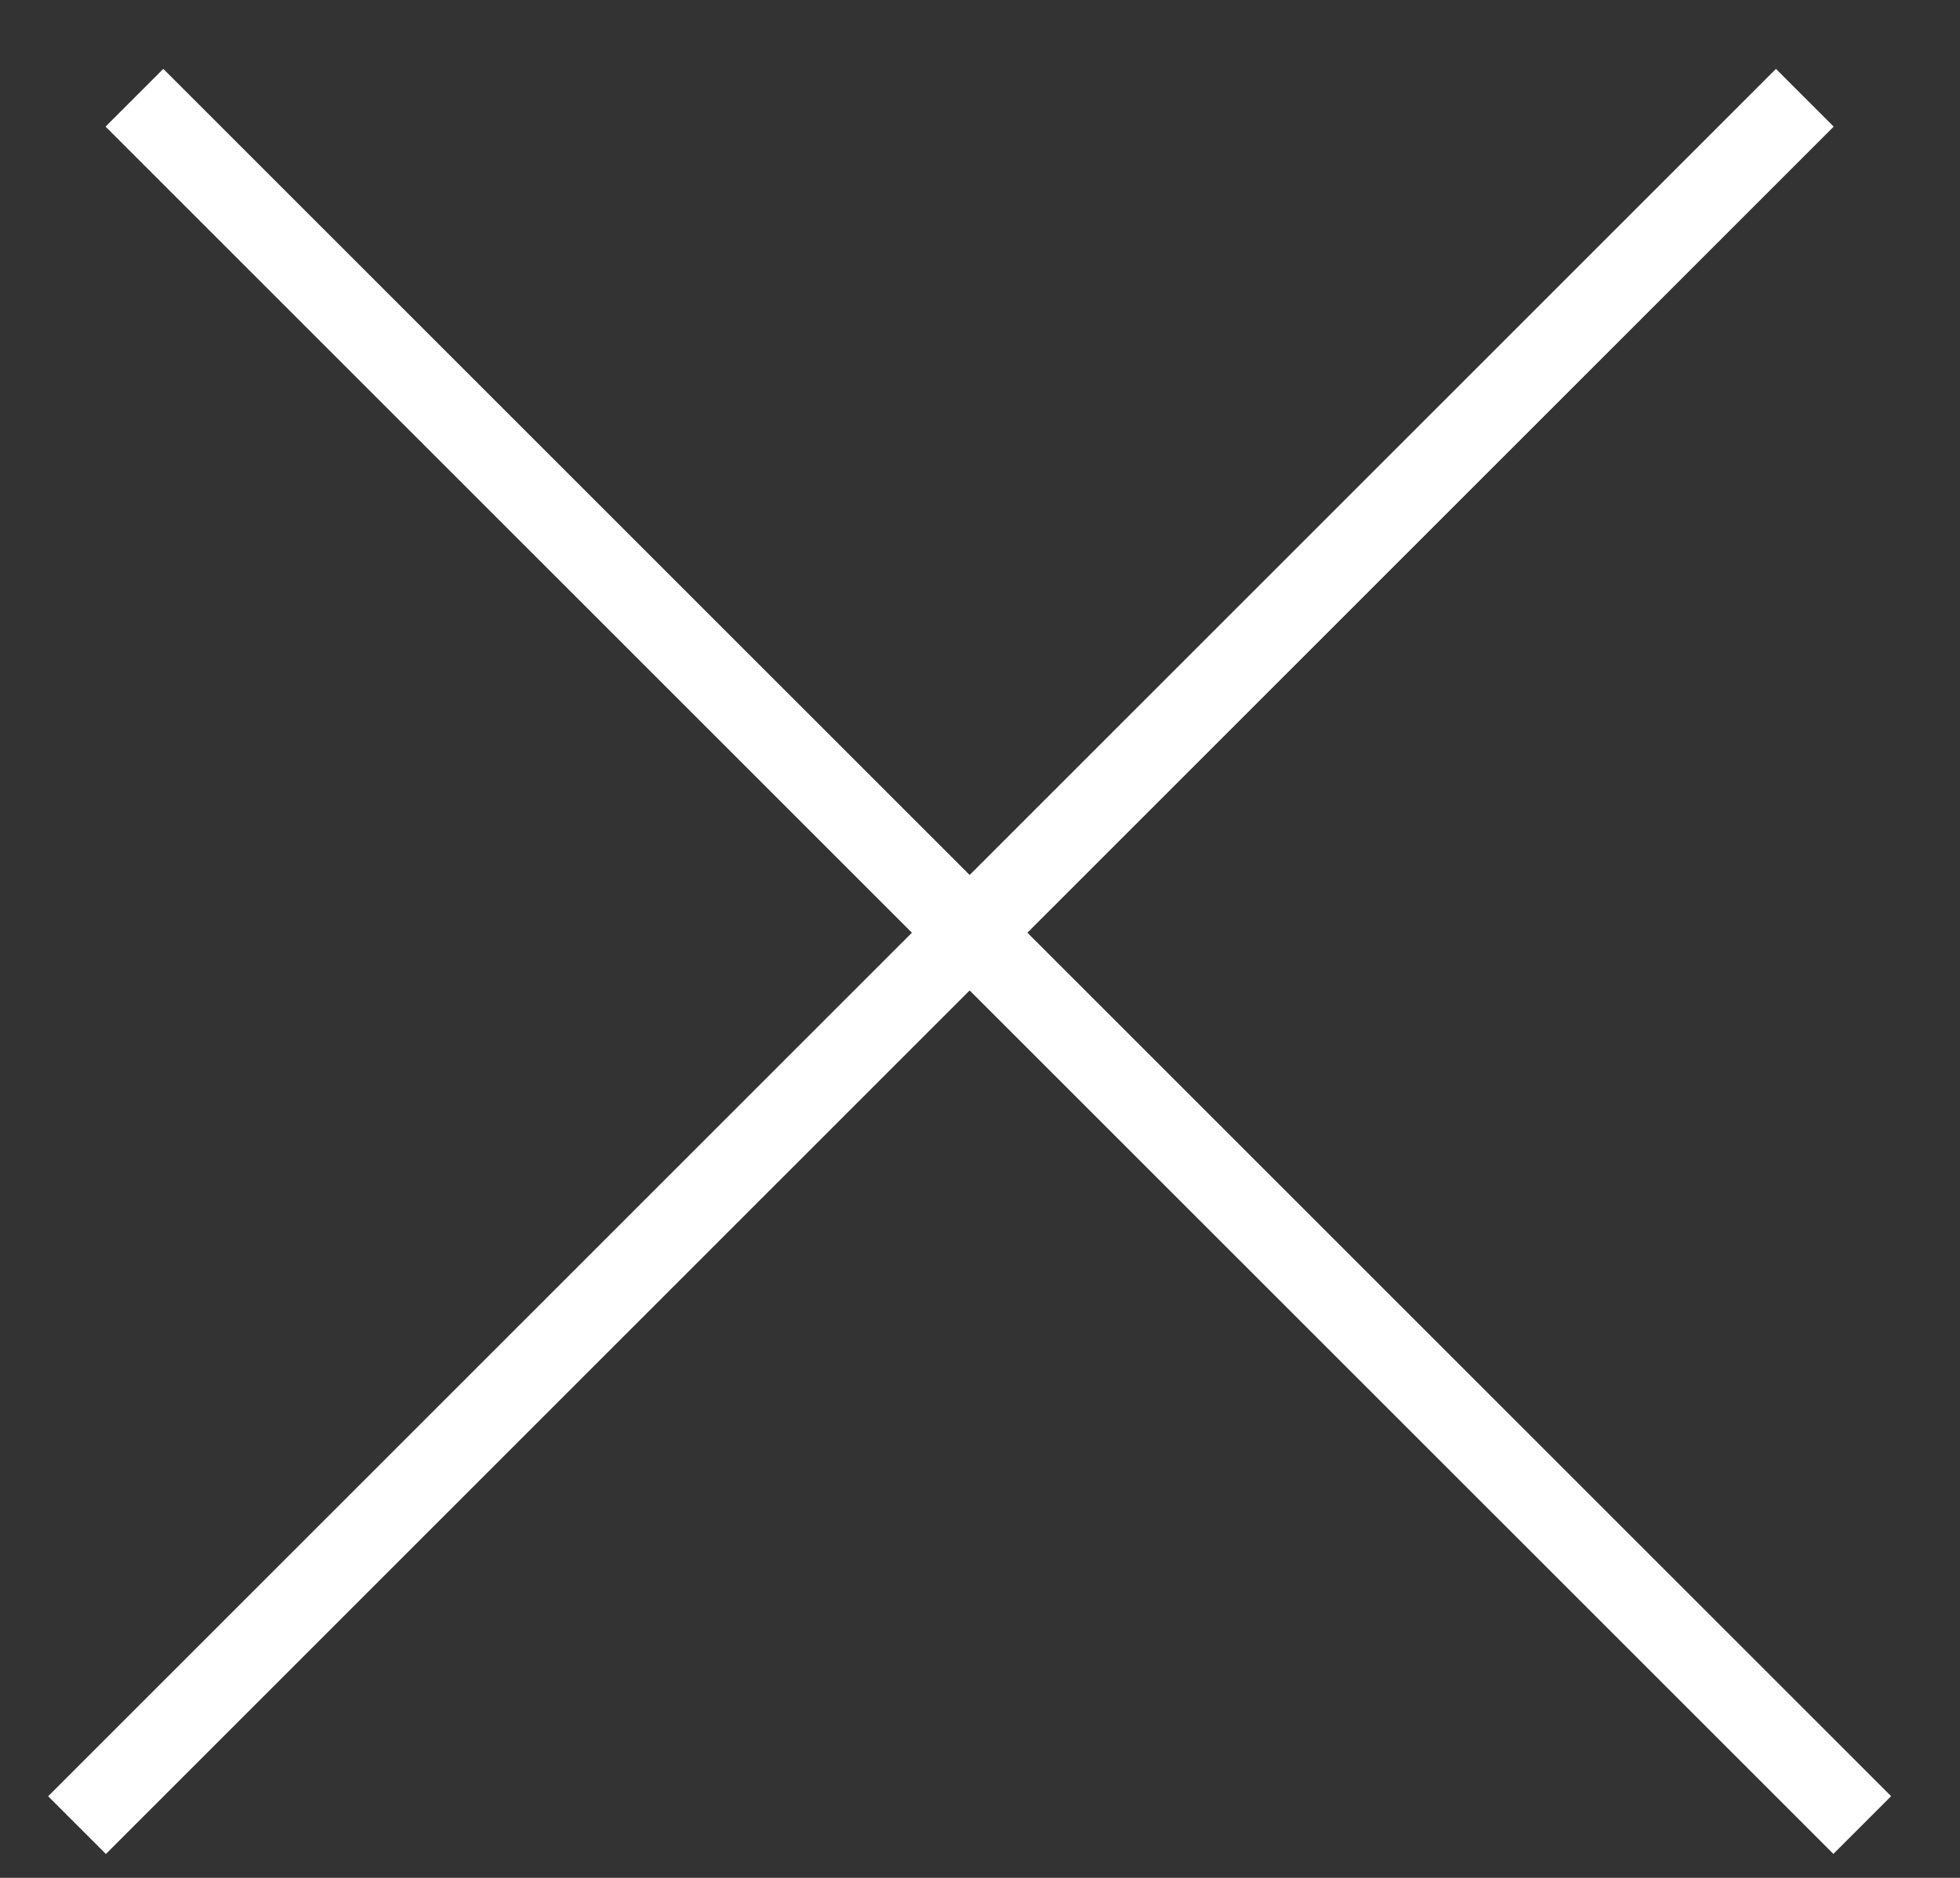 <?xml version="1.0" encoding="UTF-8"?> <svg xmlns="http://www.w3.org/2000/svg" width="24" height="23" viewBox="0 0 24 23" fill="none"><rect x="0" y="0" width="24" height="23" fill="#333333" stroke="none"/> <line x1="22.1" y1="1.197" x2="0.943" y2="22.354" stroke="white"></line> <line x1="22.803" y1="22.353" x2="1.646" y2="1.197" stroke="white"></line> </svg> 